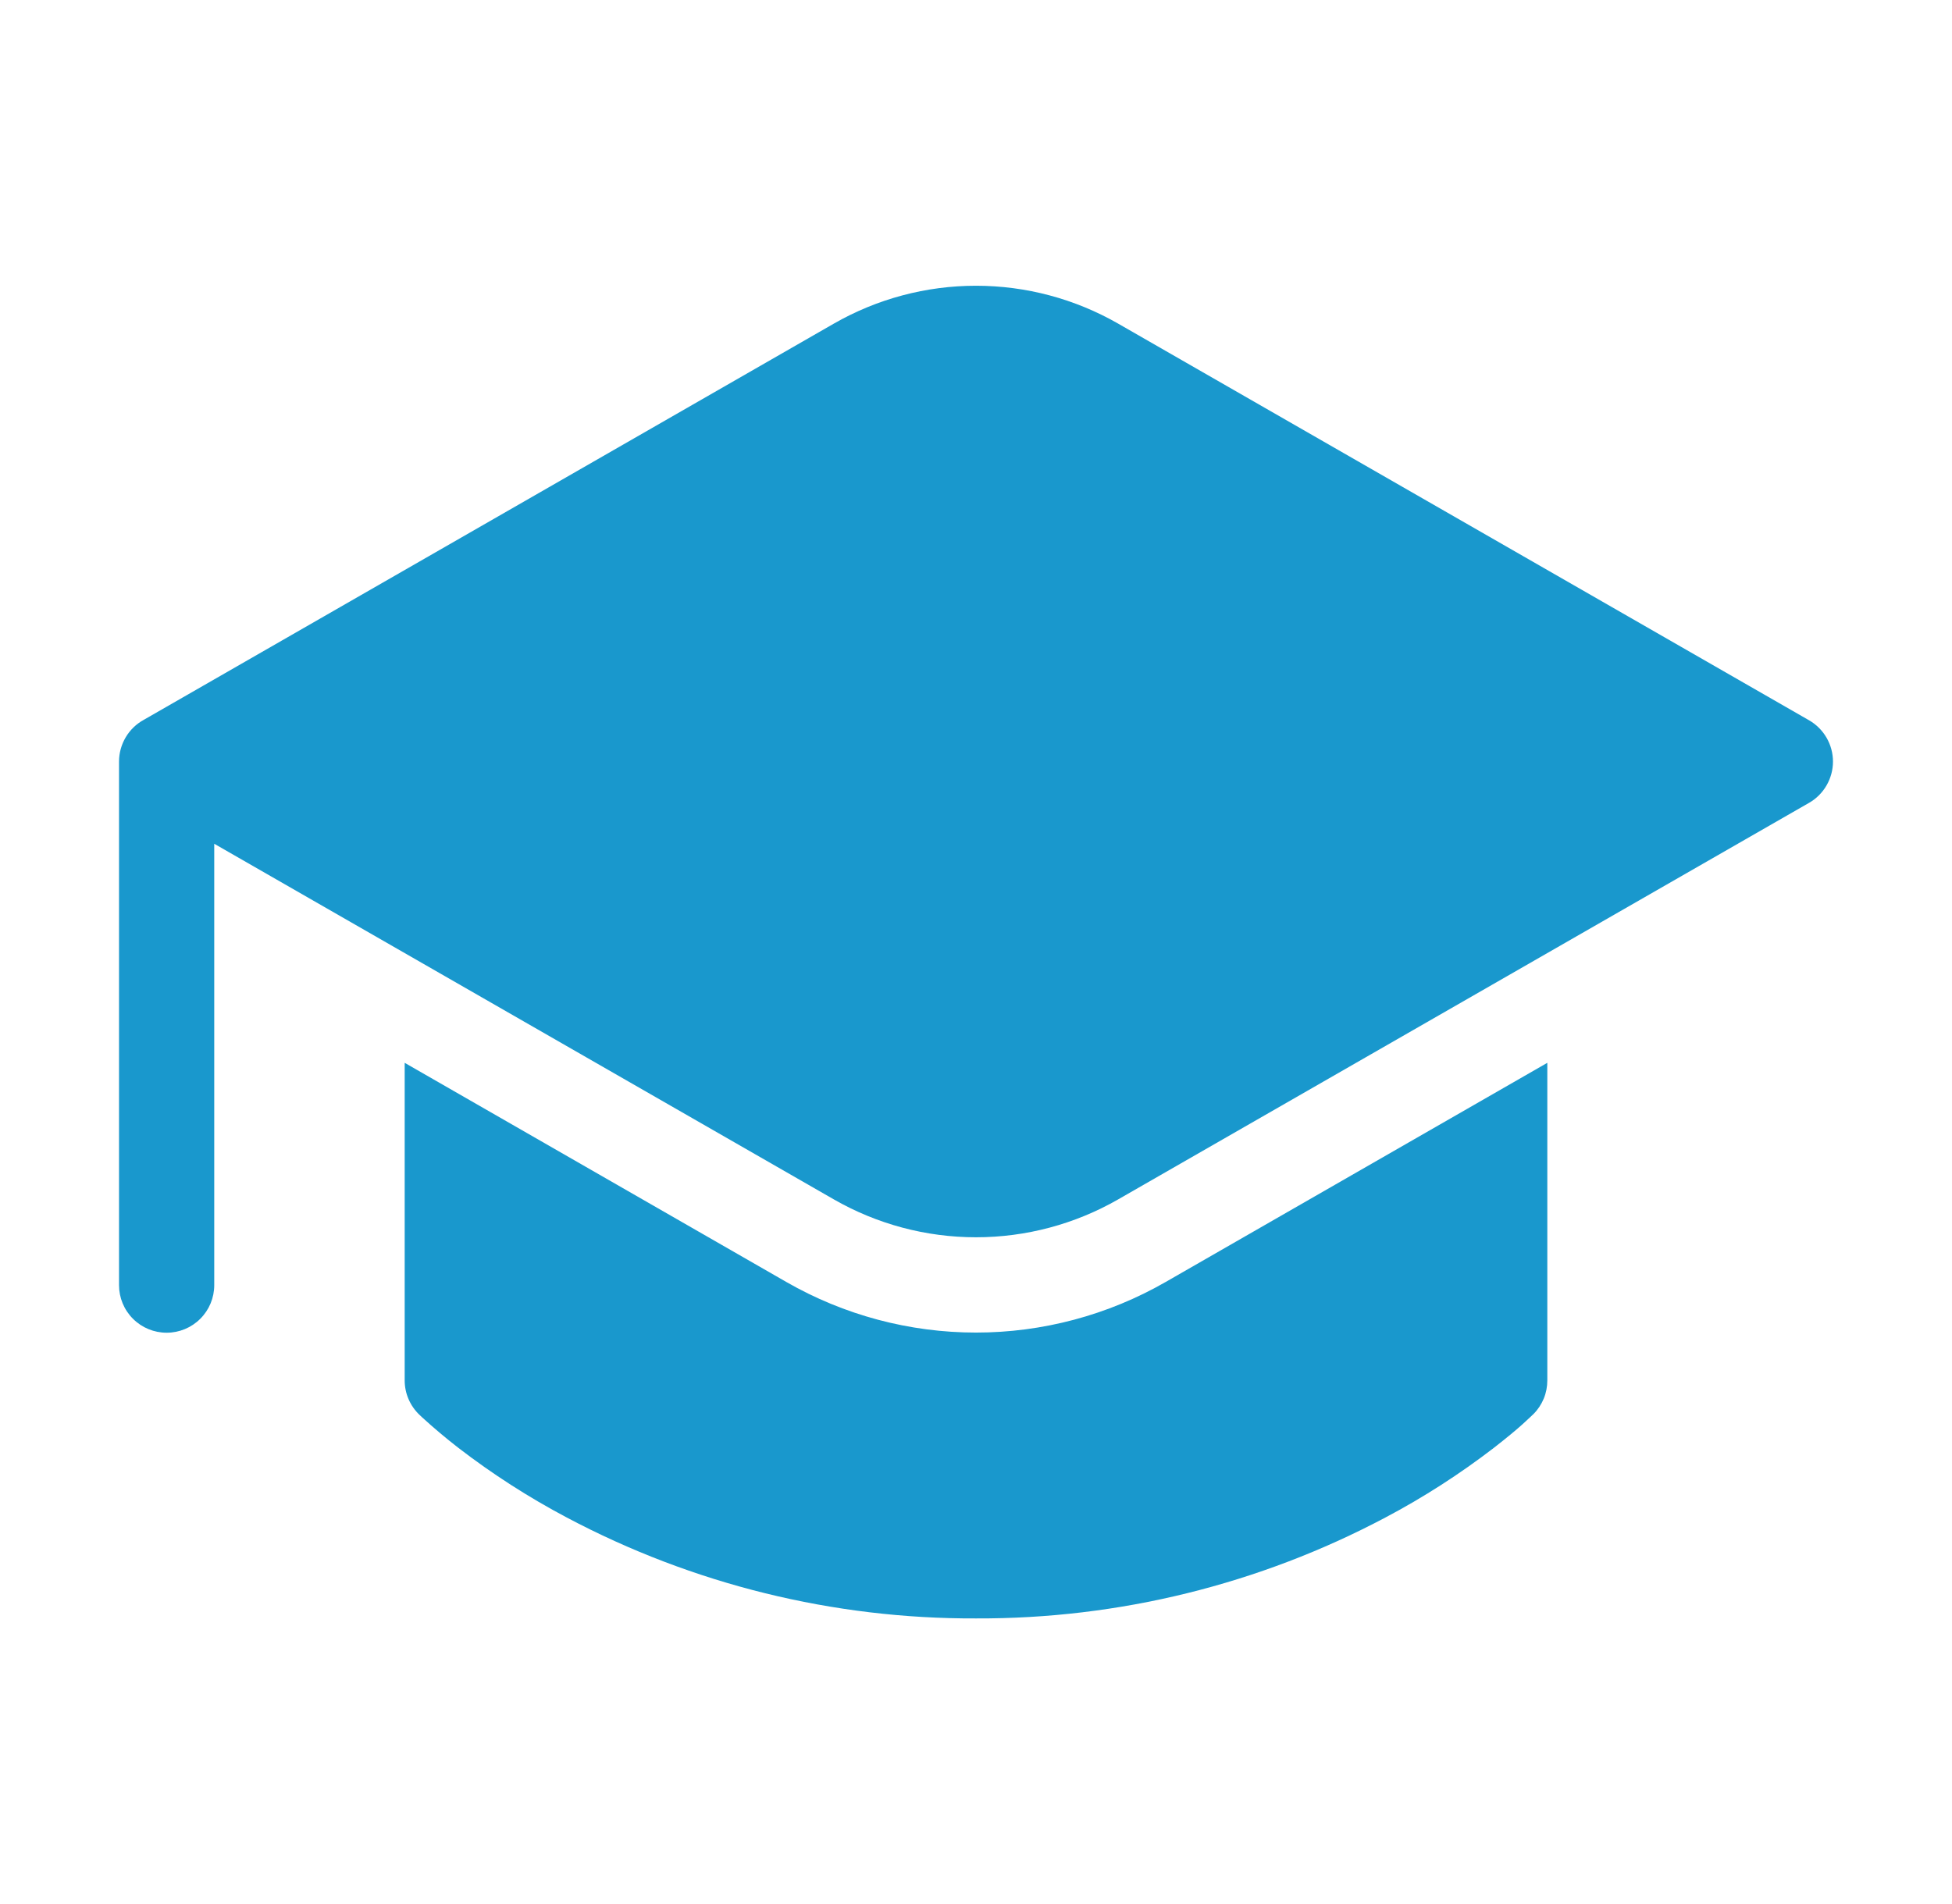 <svg width="41" height="40" viewBox="0 0 41 40" fill="none" xmlns="http://www.w3.org/2000/svg">
<path d="M8.5 29V22.328L16.516 26.932C17.728 27.628 19.102 27.995 20.5 27.995C21.898 27.995 23.272 27.628 24.484 26.932L32.5 22.328V29C32.5 29.131 32.475 29.262 32.425 29.383C32.374 29.505 32.301 29.615 32.208 29.708L32.204 29.71L32.2 29.716L32.186 29.728L32.14 29.772L31.98 29.92C31.84 30.047 31.639 30.212 31.378 30.416C30.66 30.968 29.897 31.459 29.096 31.882C26.449 33.285 23.496 34.012 20.5 34C17.504 34.012 14.551 33.284 11.904 31.88C11.104 31.457 10.341 30.966 9.624 30.414C9.361 30.21 9.106 29.995 8.86 29.77L8.814 29.726C8.715 29.633 8.636 29.52 8.582 29.395C8.528 29.271 8.5 29.136 8.5 29ZM37.998 16.866L23.488 25.196C22.579 25.718 21.549 25.993 20.5 25.993C19.451 25.993 18.421 25.718 17.512 25.196L4.5 17.726V26.998C4.5 27.263 4.395 27.518 4.207 27.705C4.02 27.893 3.765 27.998 3.5 27.998C3.235 27.998 2.98 27.893 2.793 27.705C2.605 27.518 2.5 27.263 2.5 26.998V16C2.5 15.82 2.549 15.643 2.641 15.488C2.733 15.333 2.865 15.206 3.024 15.12L17.512 6.8C18.421 6.278 19.451 6.003 20.5 6.003C21.549 6.003 22.579 6.278 23.488 6.8L37.998 15.132C38.151 15.22 38.277 15.346 38.365 15.498C38.453 15.65 38.5 15.823 38.5 15.999C38.5 16.175 38.453 16.348 38.365 16.5C38.277 16.652 38.151 16.779 37.998 16.866Z" fill="#1998CD"/>
</svg>
